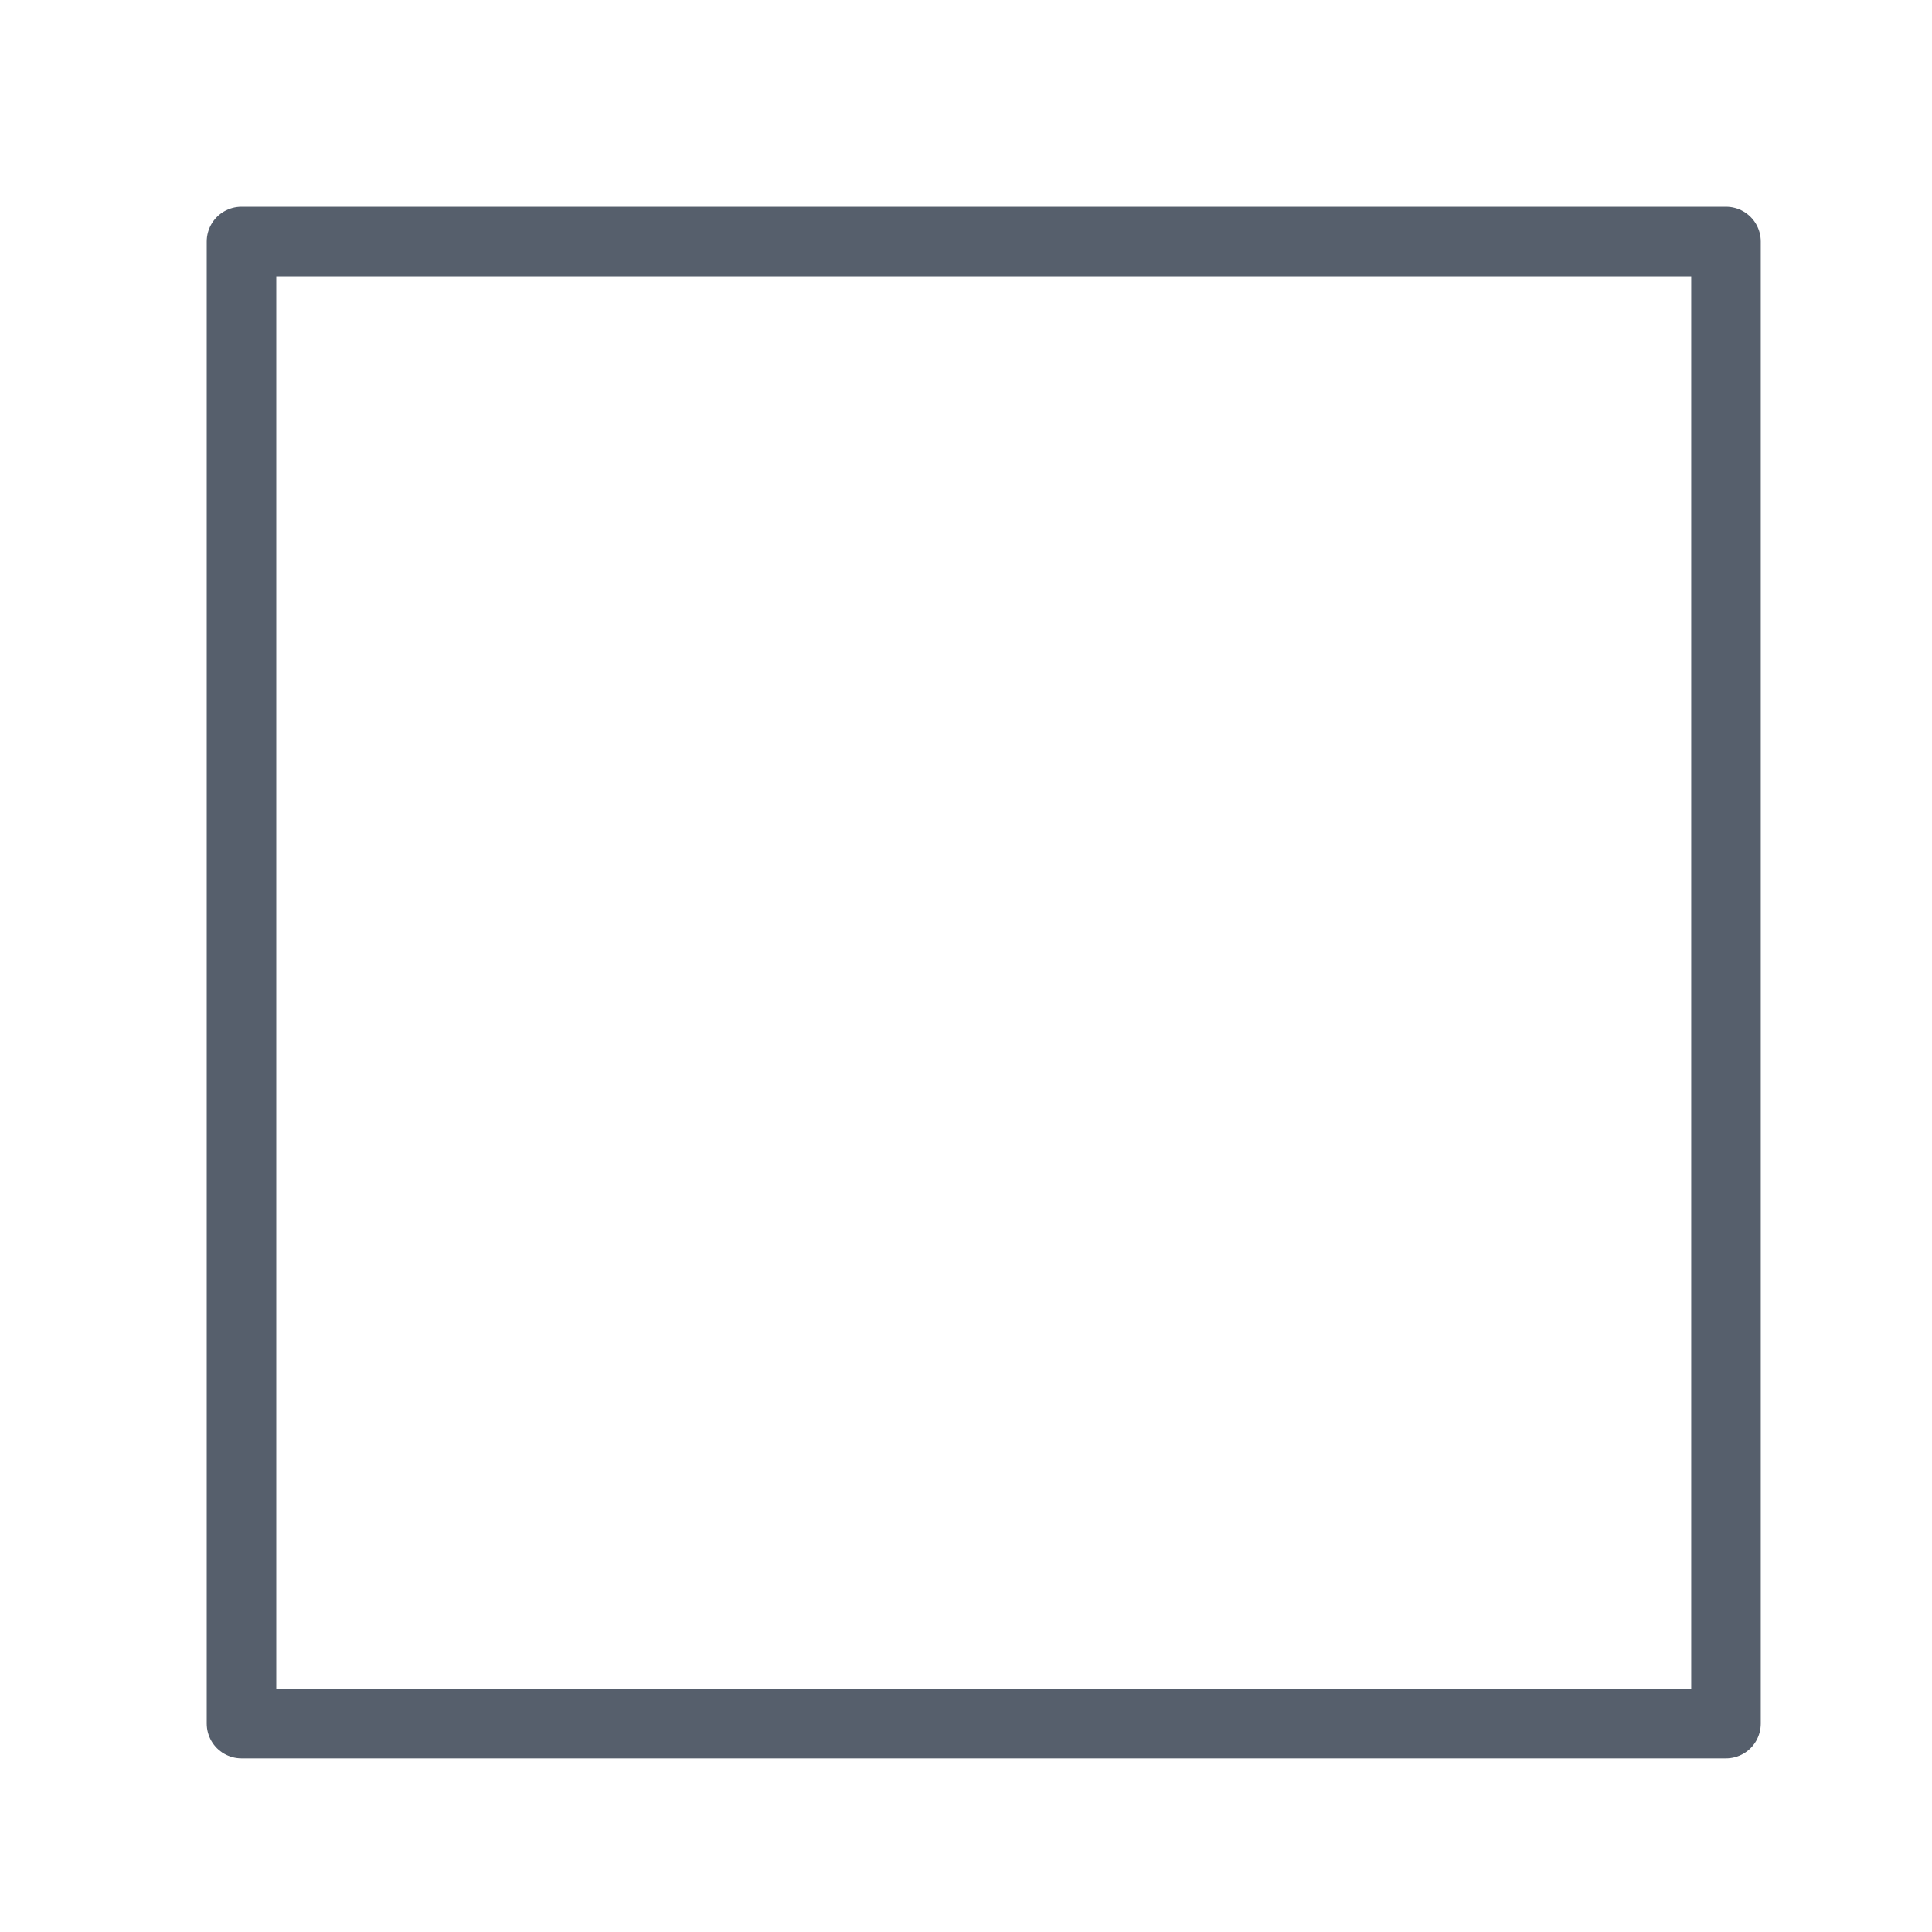 <?xml version="1.0" encoding="utf-8"?>
<svg xmlns="http://www.w3.org/2000/svg" fill="none" height="100%" overflow="visible" preserveAspectRatio="none" style="display: block;" viewBox="0 0 8 8" width="100%">
<path d="M7.147 1H1V7.137H7.147V1Z" id="Vector" stroke="#565F6C" stroke-linecap="round" stroke-linejoin="round" stroke-width="0.288"/>
</svg>
